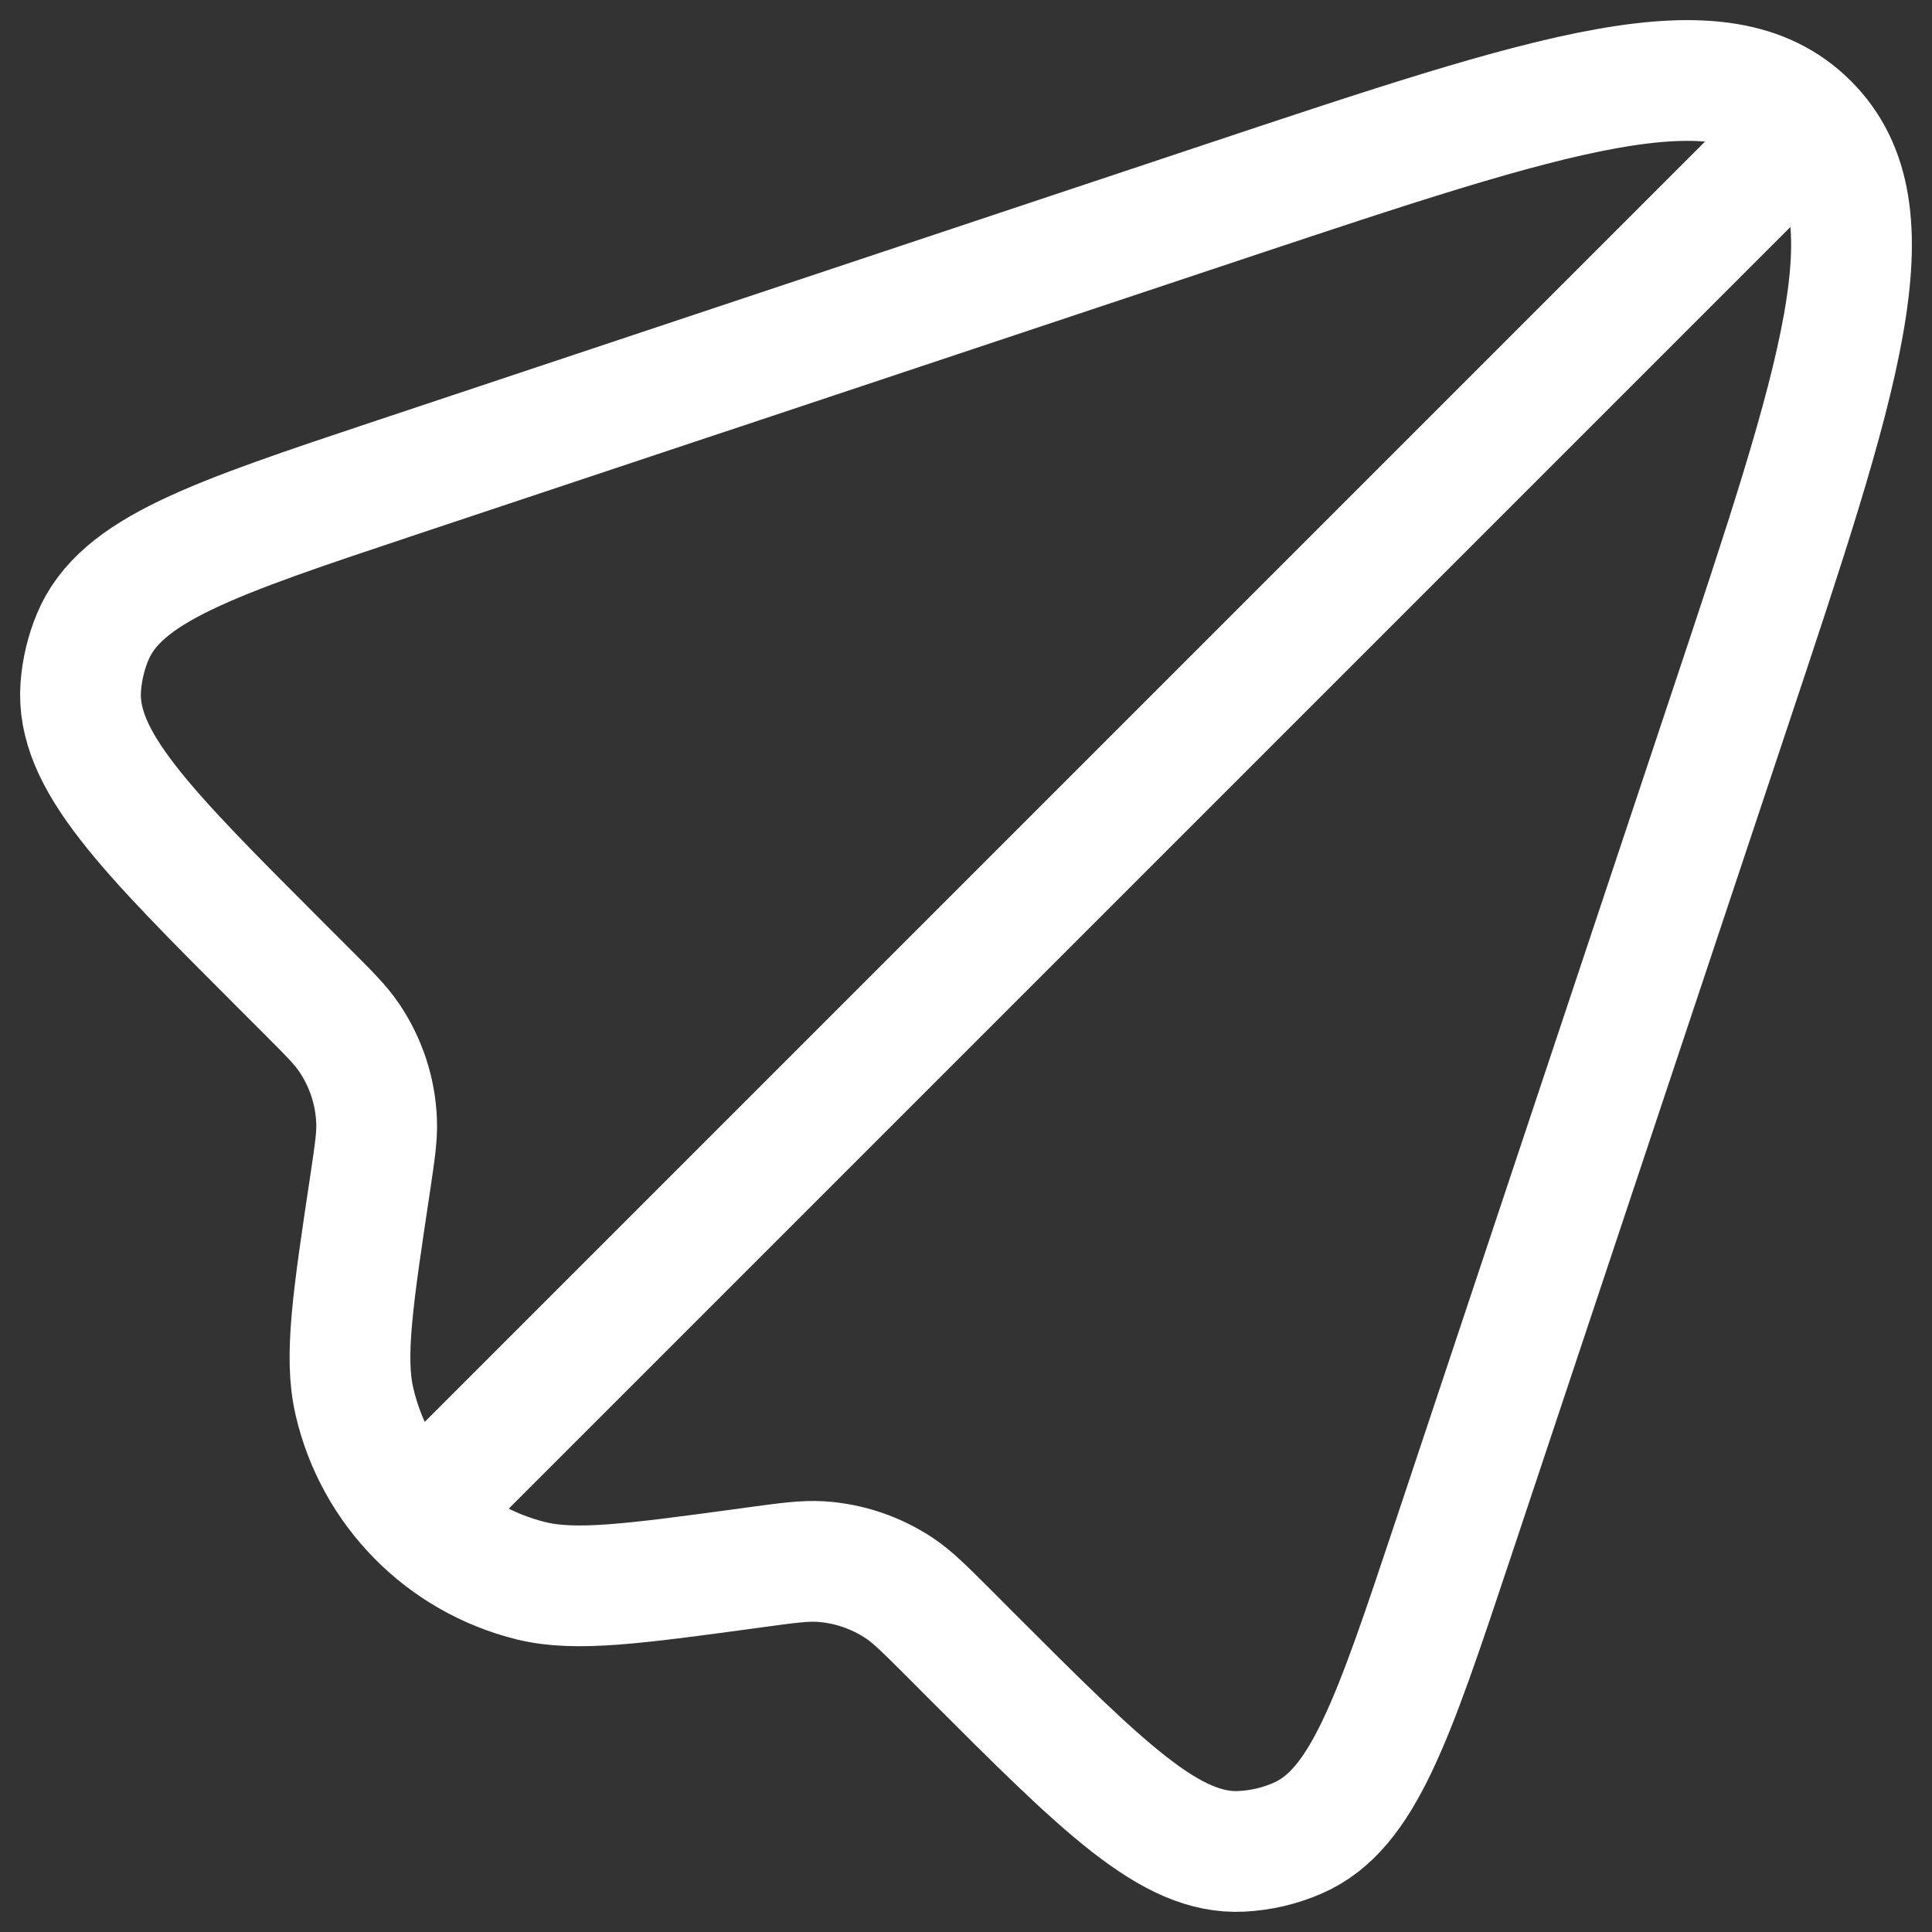 <?xml version="1.0" encoding="UTF-8"?> <svg xmlns="http://www.w3.org/2000/svg" width="24" height="24" viewBox="0 0 24 24" fill="none"><rect x="0" y="0" width="24" height="24" fill="#333333" stroke="none"/> <path d="M18.047 19.134L21.491 8.803C22.864 4.684 23.551 2.624 22.463 1.537C21.376 0.449 19.316 1.136 15.197 2.509L4.932 5.93C2.642 6.694 1.497 7.075 1.15 7.915C1.068 8.112 1.019 8.322 1.003 8.535C0.939 9.441 1.792 10.294 3.499 12.001L3.81 12.312C4.09 12.592 4.23 12.732 4.336 12.888C4.545 13.196 4.664 13.556 4.678 13.927C4.686 14.116 4.656 14.311 4.598 14.703C4.382 16.137 4.275 16.854 4.402 17.406C4.654 18.506 5.506 19.369 6.602 19.638C7.152 19.772 7.87 19.675 9.307 19.48L9.386 19.469C9.791 19.414 9.994 19.387 10.188 19.398C10.541 19.419 10.882 19.535 11.176 19.731C11.338 19.84 11.482 19.984 11.772 20.273L12.048 20.55C13.709 22.211 14.54 23.042 15.421 22.998C15.664 22.986 15.903 22.93 16.125 22.832C16.933 22.477 17.304 21.362 18.047 19.134Z" stroke="white" stroke-width="1.5"></path> <path d="M5.4 18.6L21.9 2.1" stroke="white" stroke-width="1.5" stroke-linecap="round"></path> </svg> 